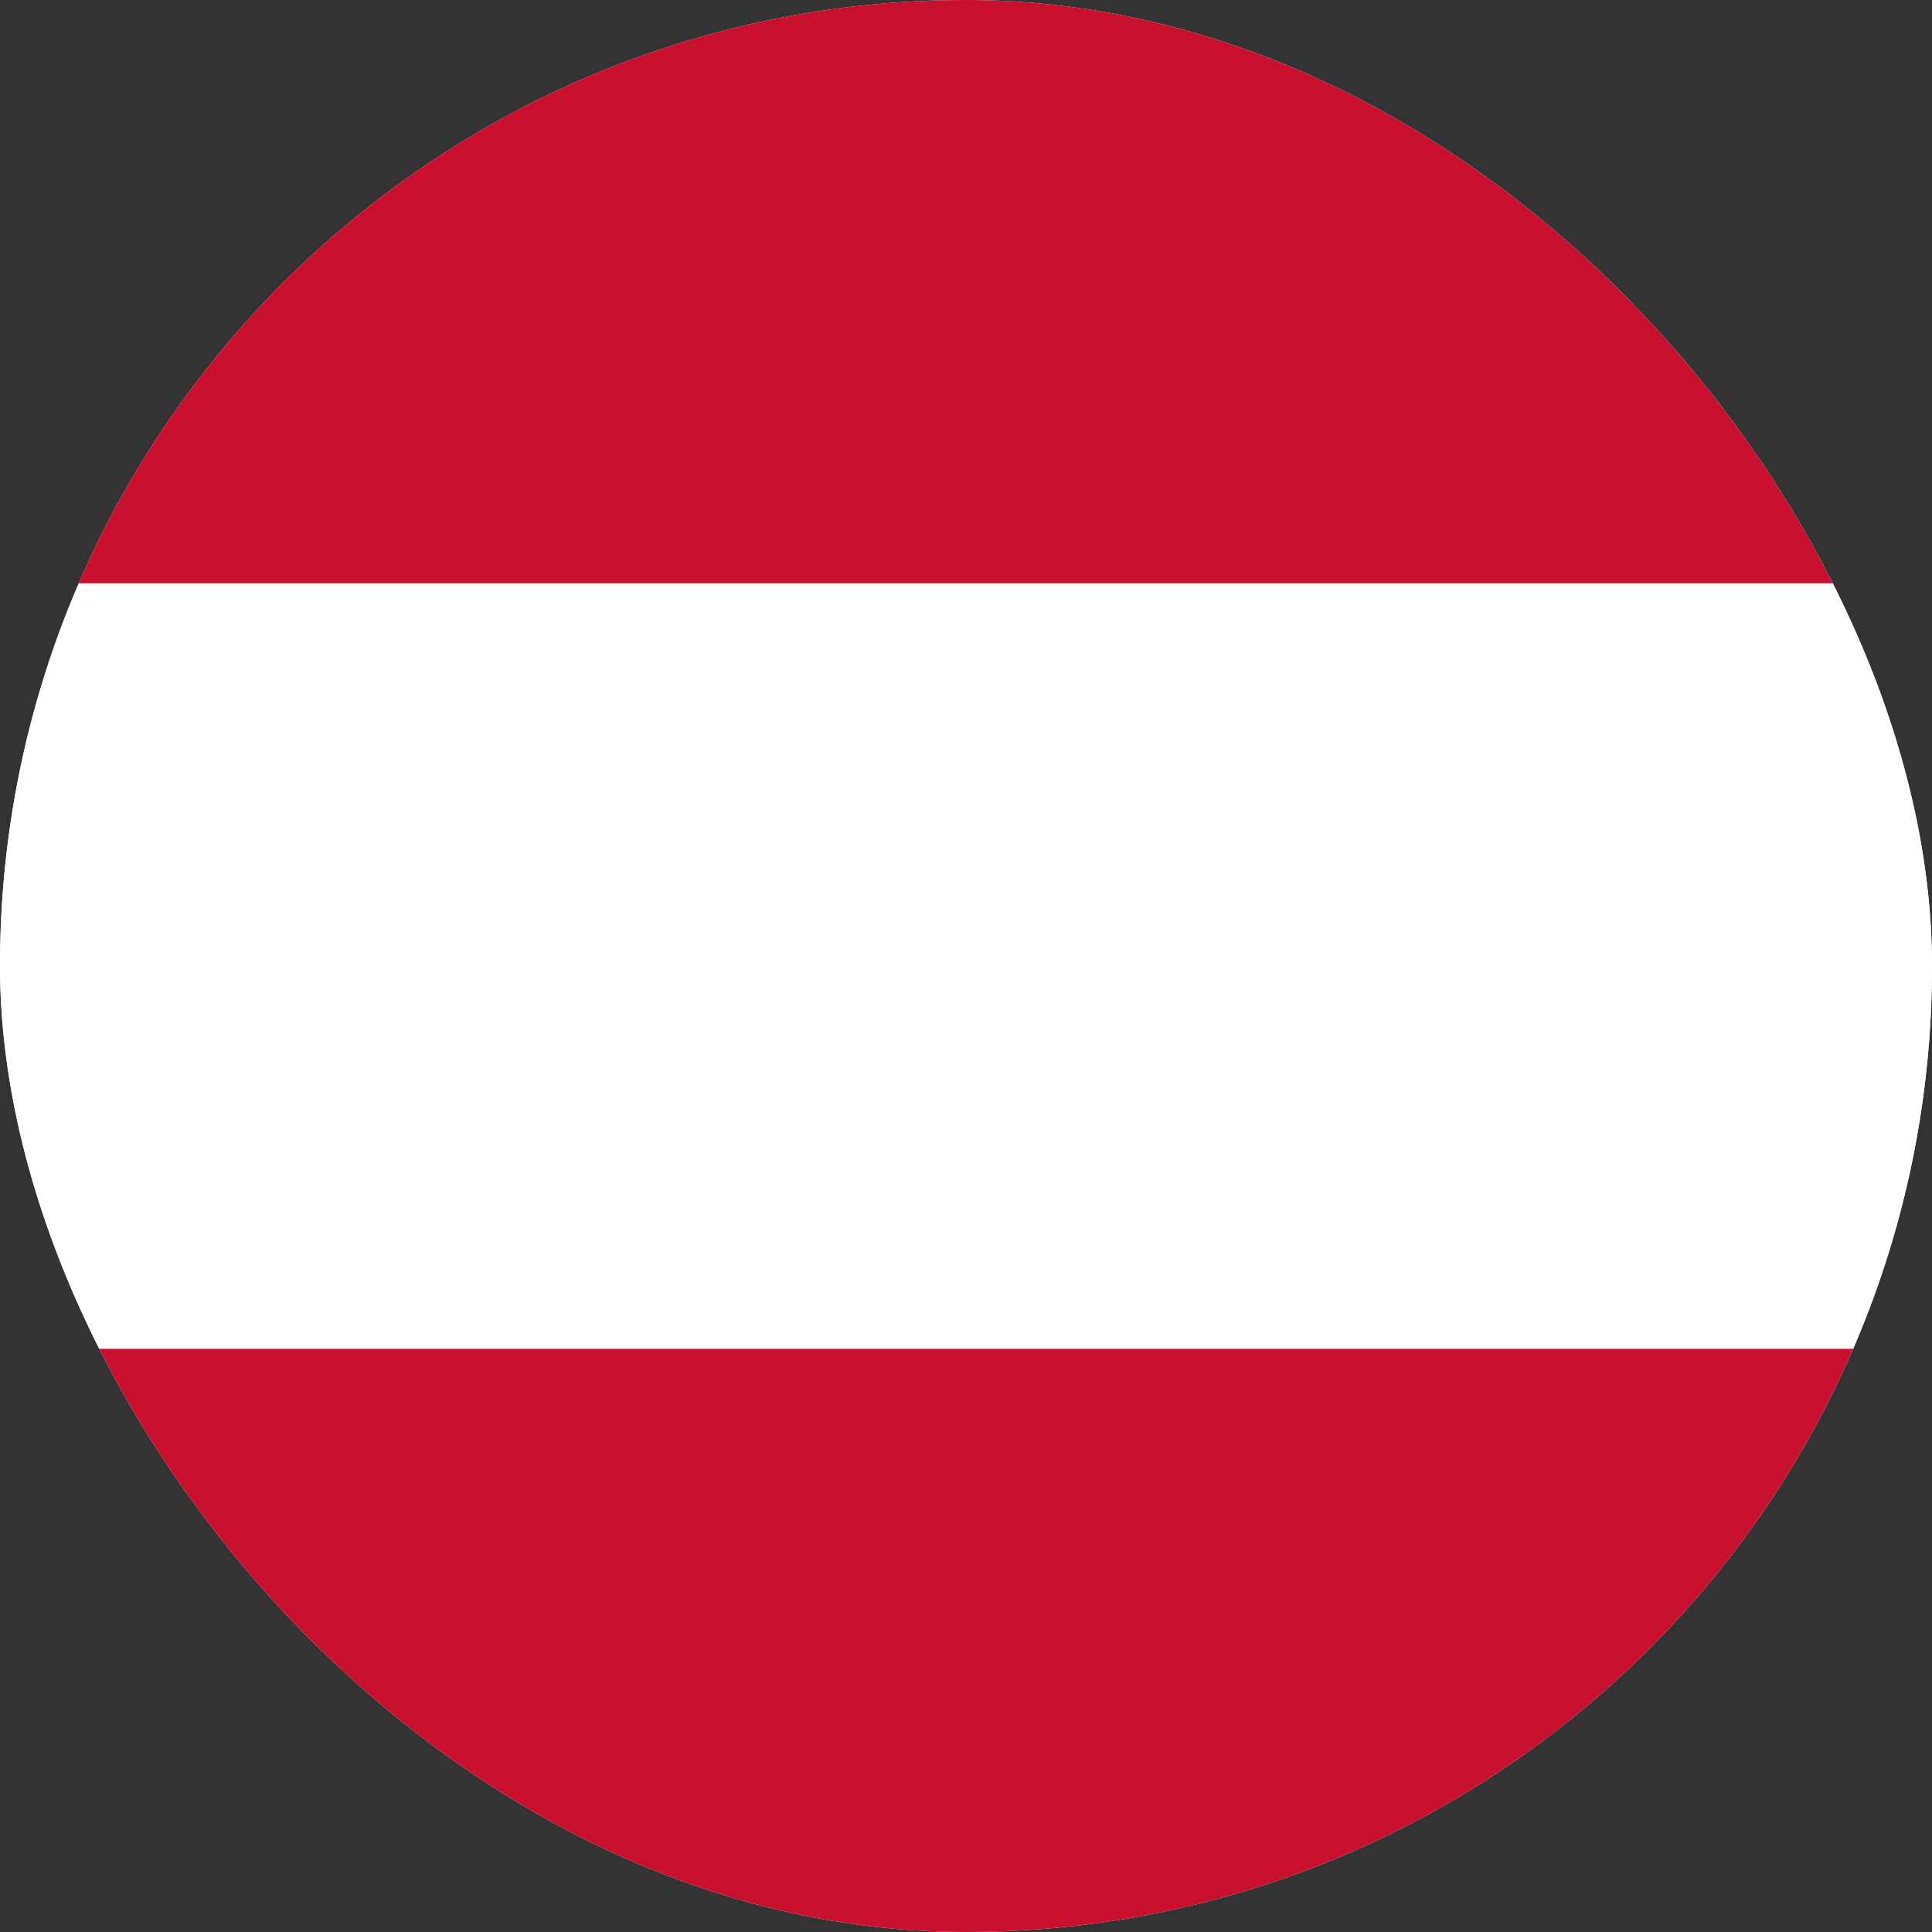 <svg width="24" height="24" viewBox="0 0 24 24" fill="none" xmlns="http://www.w3.org/2000/svg">
<rect x="0" y="0" width="24" height="24" fill="#333333" stroke="none"/>
<g clip-path="url(#clip0_2796_37947)">
<rect x="-8.602" y="-2.262" width="41.202" height="28.524" fill="white"/>
<rect x="-8.602" y="16.754" width="41.202" height="9.508" fill="#C8102E"/>
<rect x="-8.602" y="7.246" width="41.202" height="9.508" fill="white"/>
<rect x="-8.602" y="-2.262" width="41.202" height="9.508" fill="#C8102E"/>
</g>
<defs>
<clipPath id="clip0_2796_37947">
<rect width="24" height="24" rx="12" fill="white"/>
</clipPath>
</defs>
</svg>
